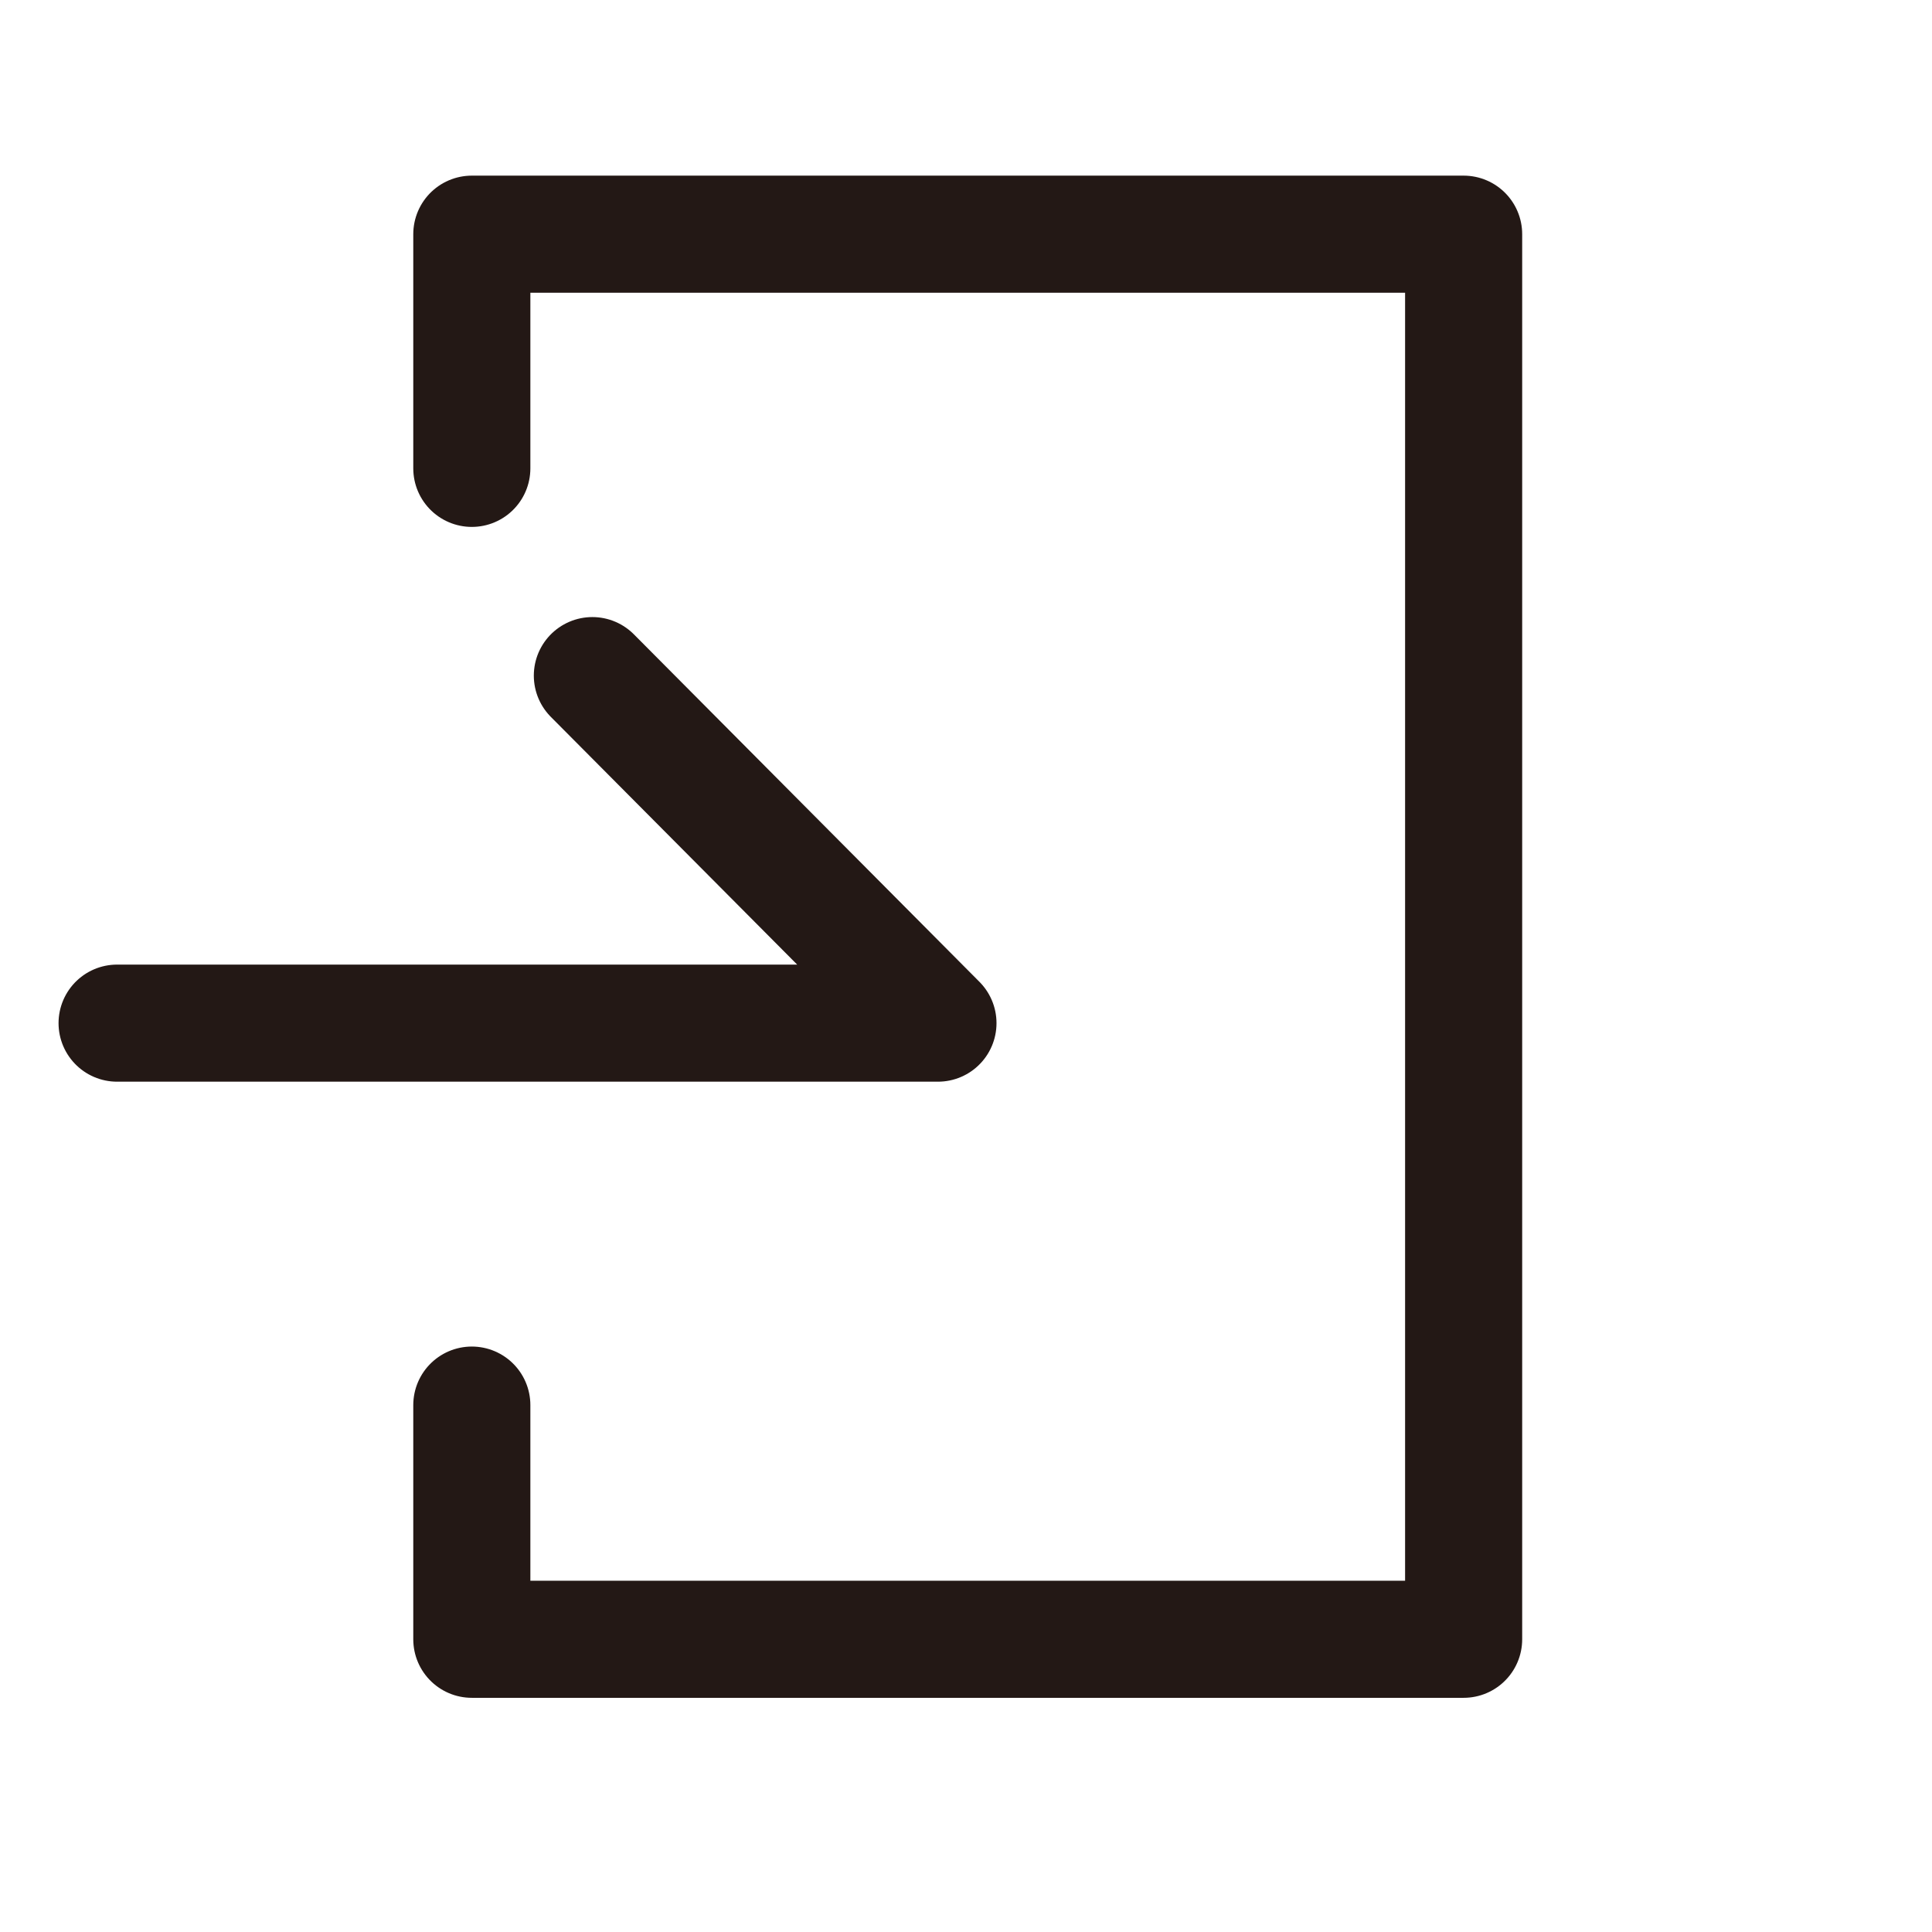 <svg width="33" height="33" viewBox="0 0 33 33" fill="none" xmlns="http://www.w3.org/2000/svg">
<path d="M2 17.476H16.021L10.118 11.54" stroke="#231815" stroke-width="2" stroke-linecap="round" stroke-linejoin="round"/>
<path d="M8.059 8V4H25V28H8.059V24" stroke="#231815" stroke-width="2" stroke-linecap="round" stroke-linejoin="round"/>
</svg>
